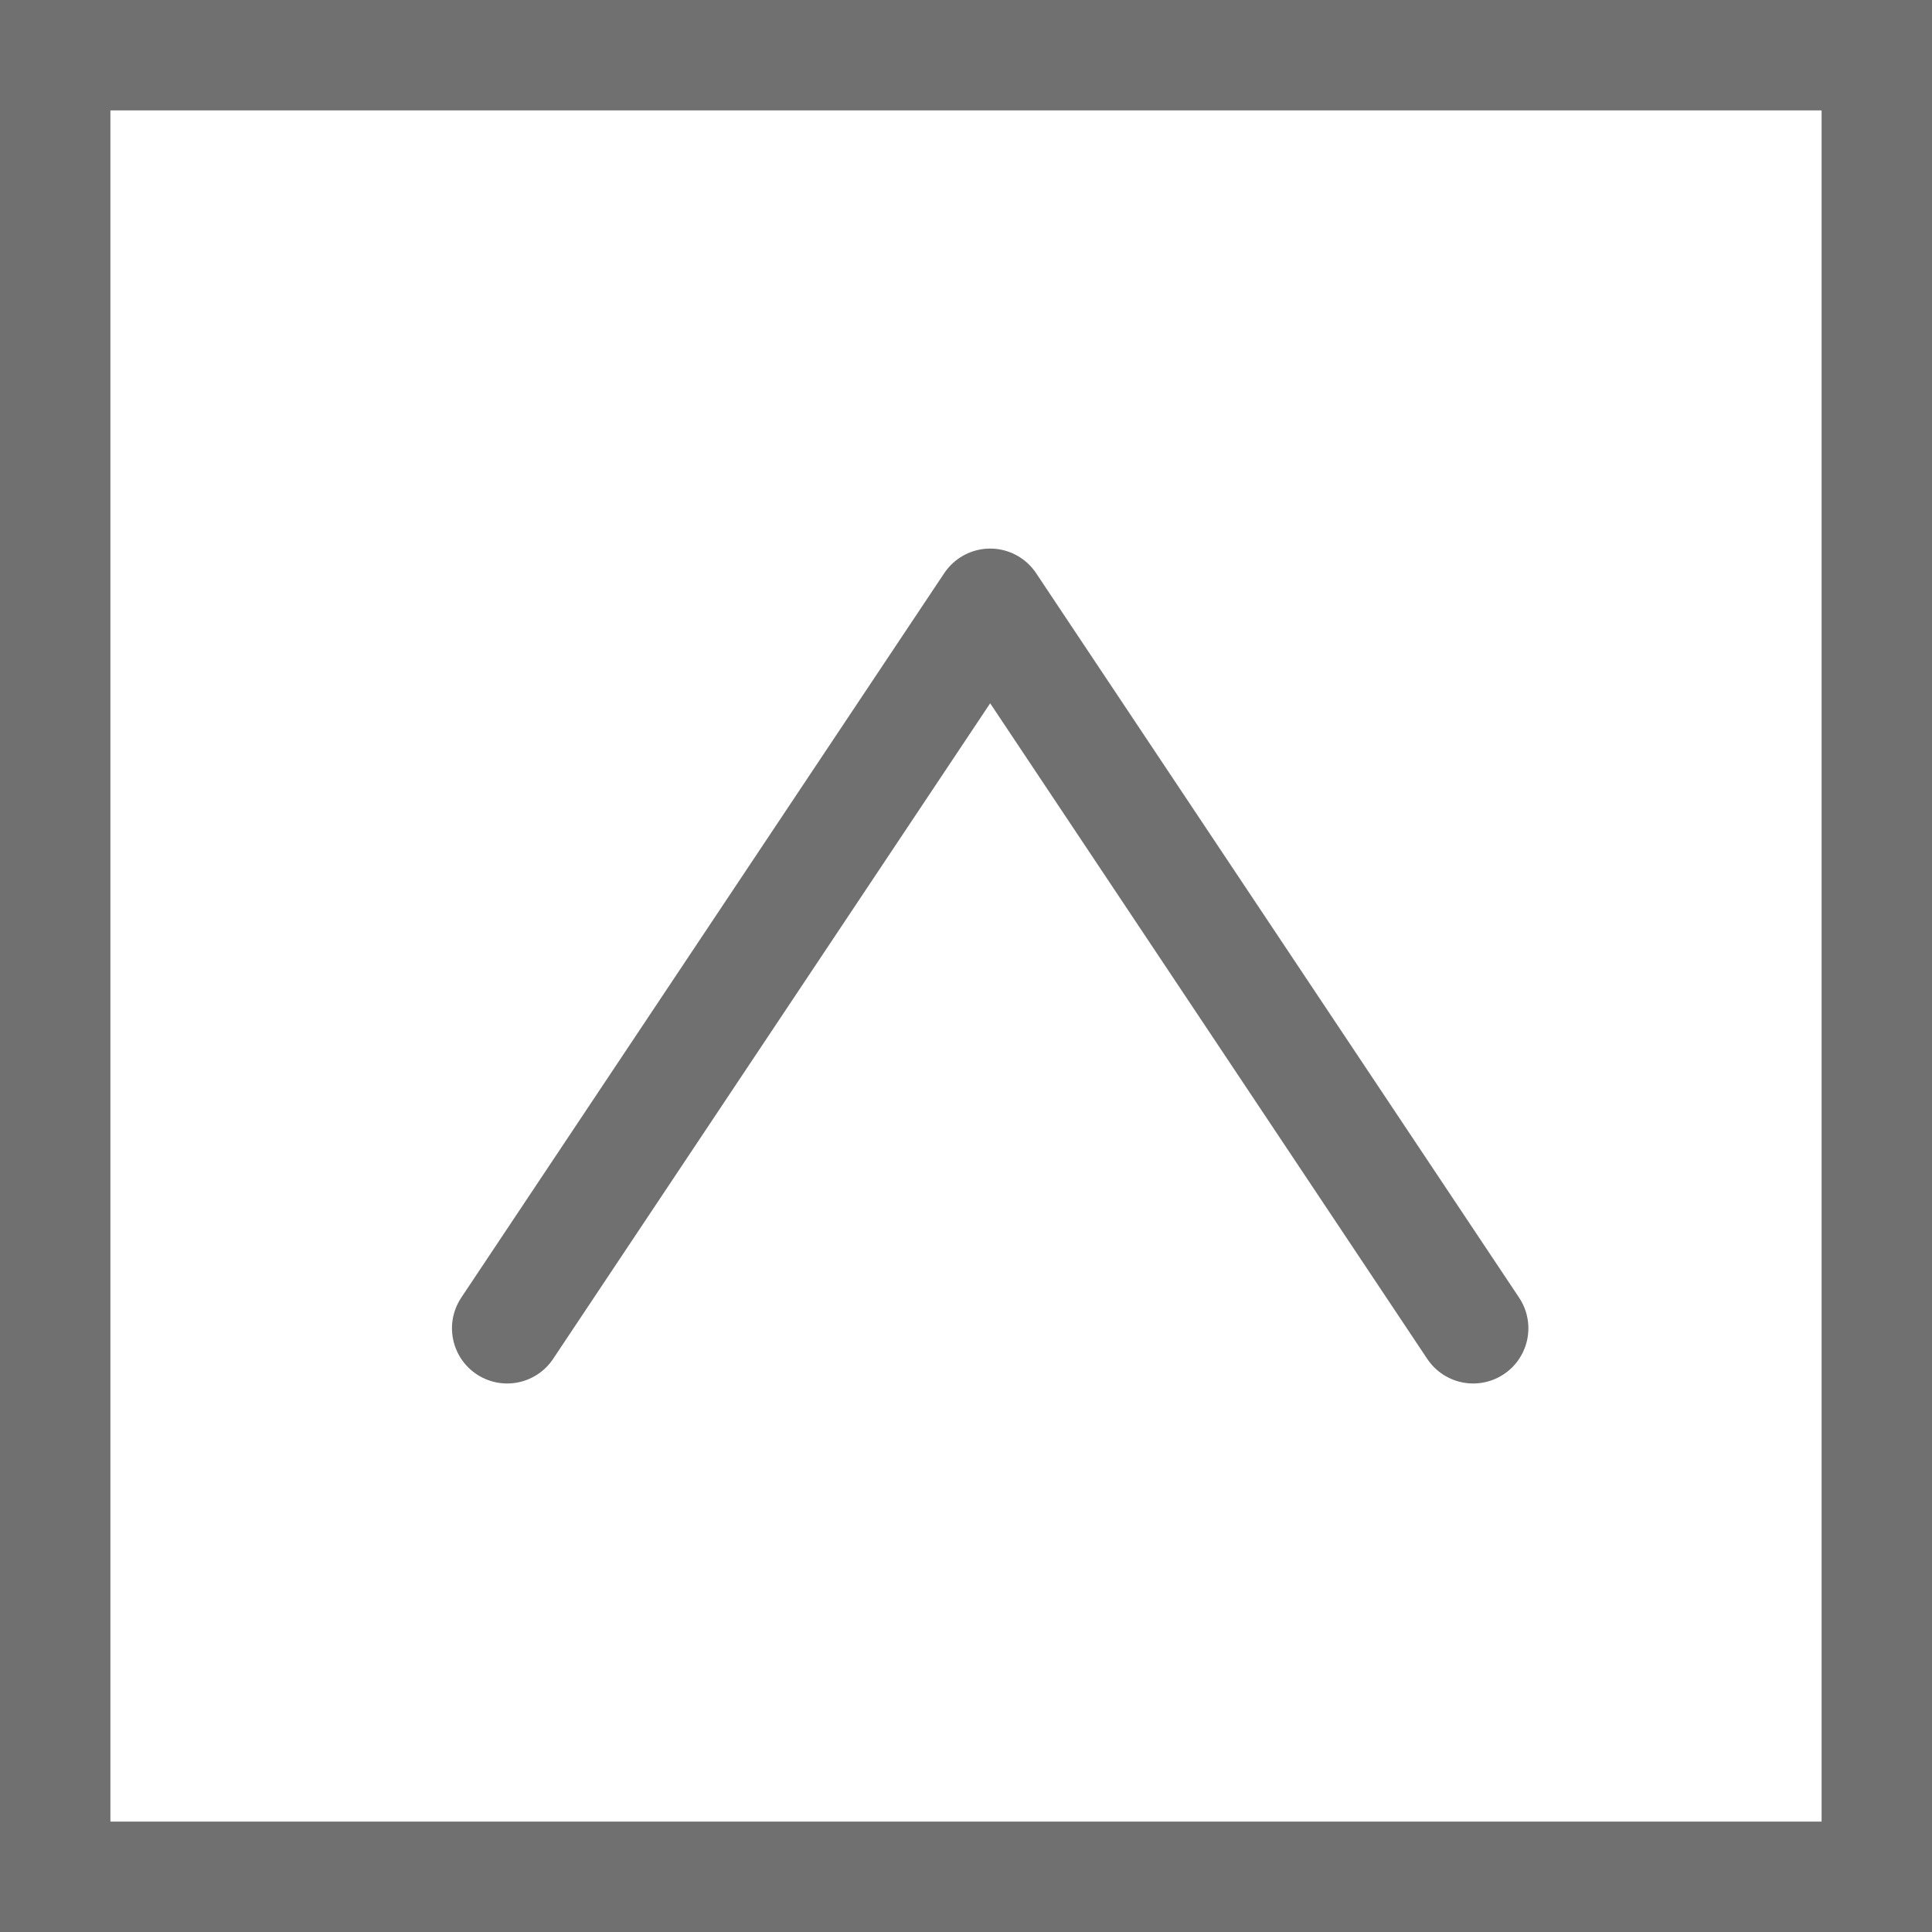 <svg xmlns="http://www.w3.org/2000/svg" width="35" height="35" viewBox="0 0 35 35">
  <g id="Group_4824" data-name="Group 4824" transform="translate(-14 -1044)">
    <g id="Rectangle_219" data-name="Rectangle 219" transform="translate(14 1044)" fill="none" stroke="#707070" stroke-width="2">
      <rect width="35" height="35" stroke="none"/>
      <rect x="1" y="1" width="33" height="33" fill="none"/>
    </g>
    <path id="Path_6242" data-name="Path 6242" d="M2627.193,1925.746l-8.75-13.125-8.75,13.125" transform="translate(-2586.505 -857.683)" fill="none" stroke="#707070" stroke-linecap="round" stroke-linejoin="round" stroke-width="2"/>
  </g>
</svg>
